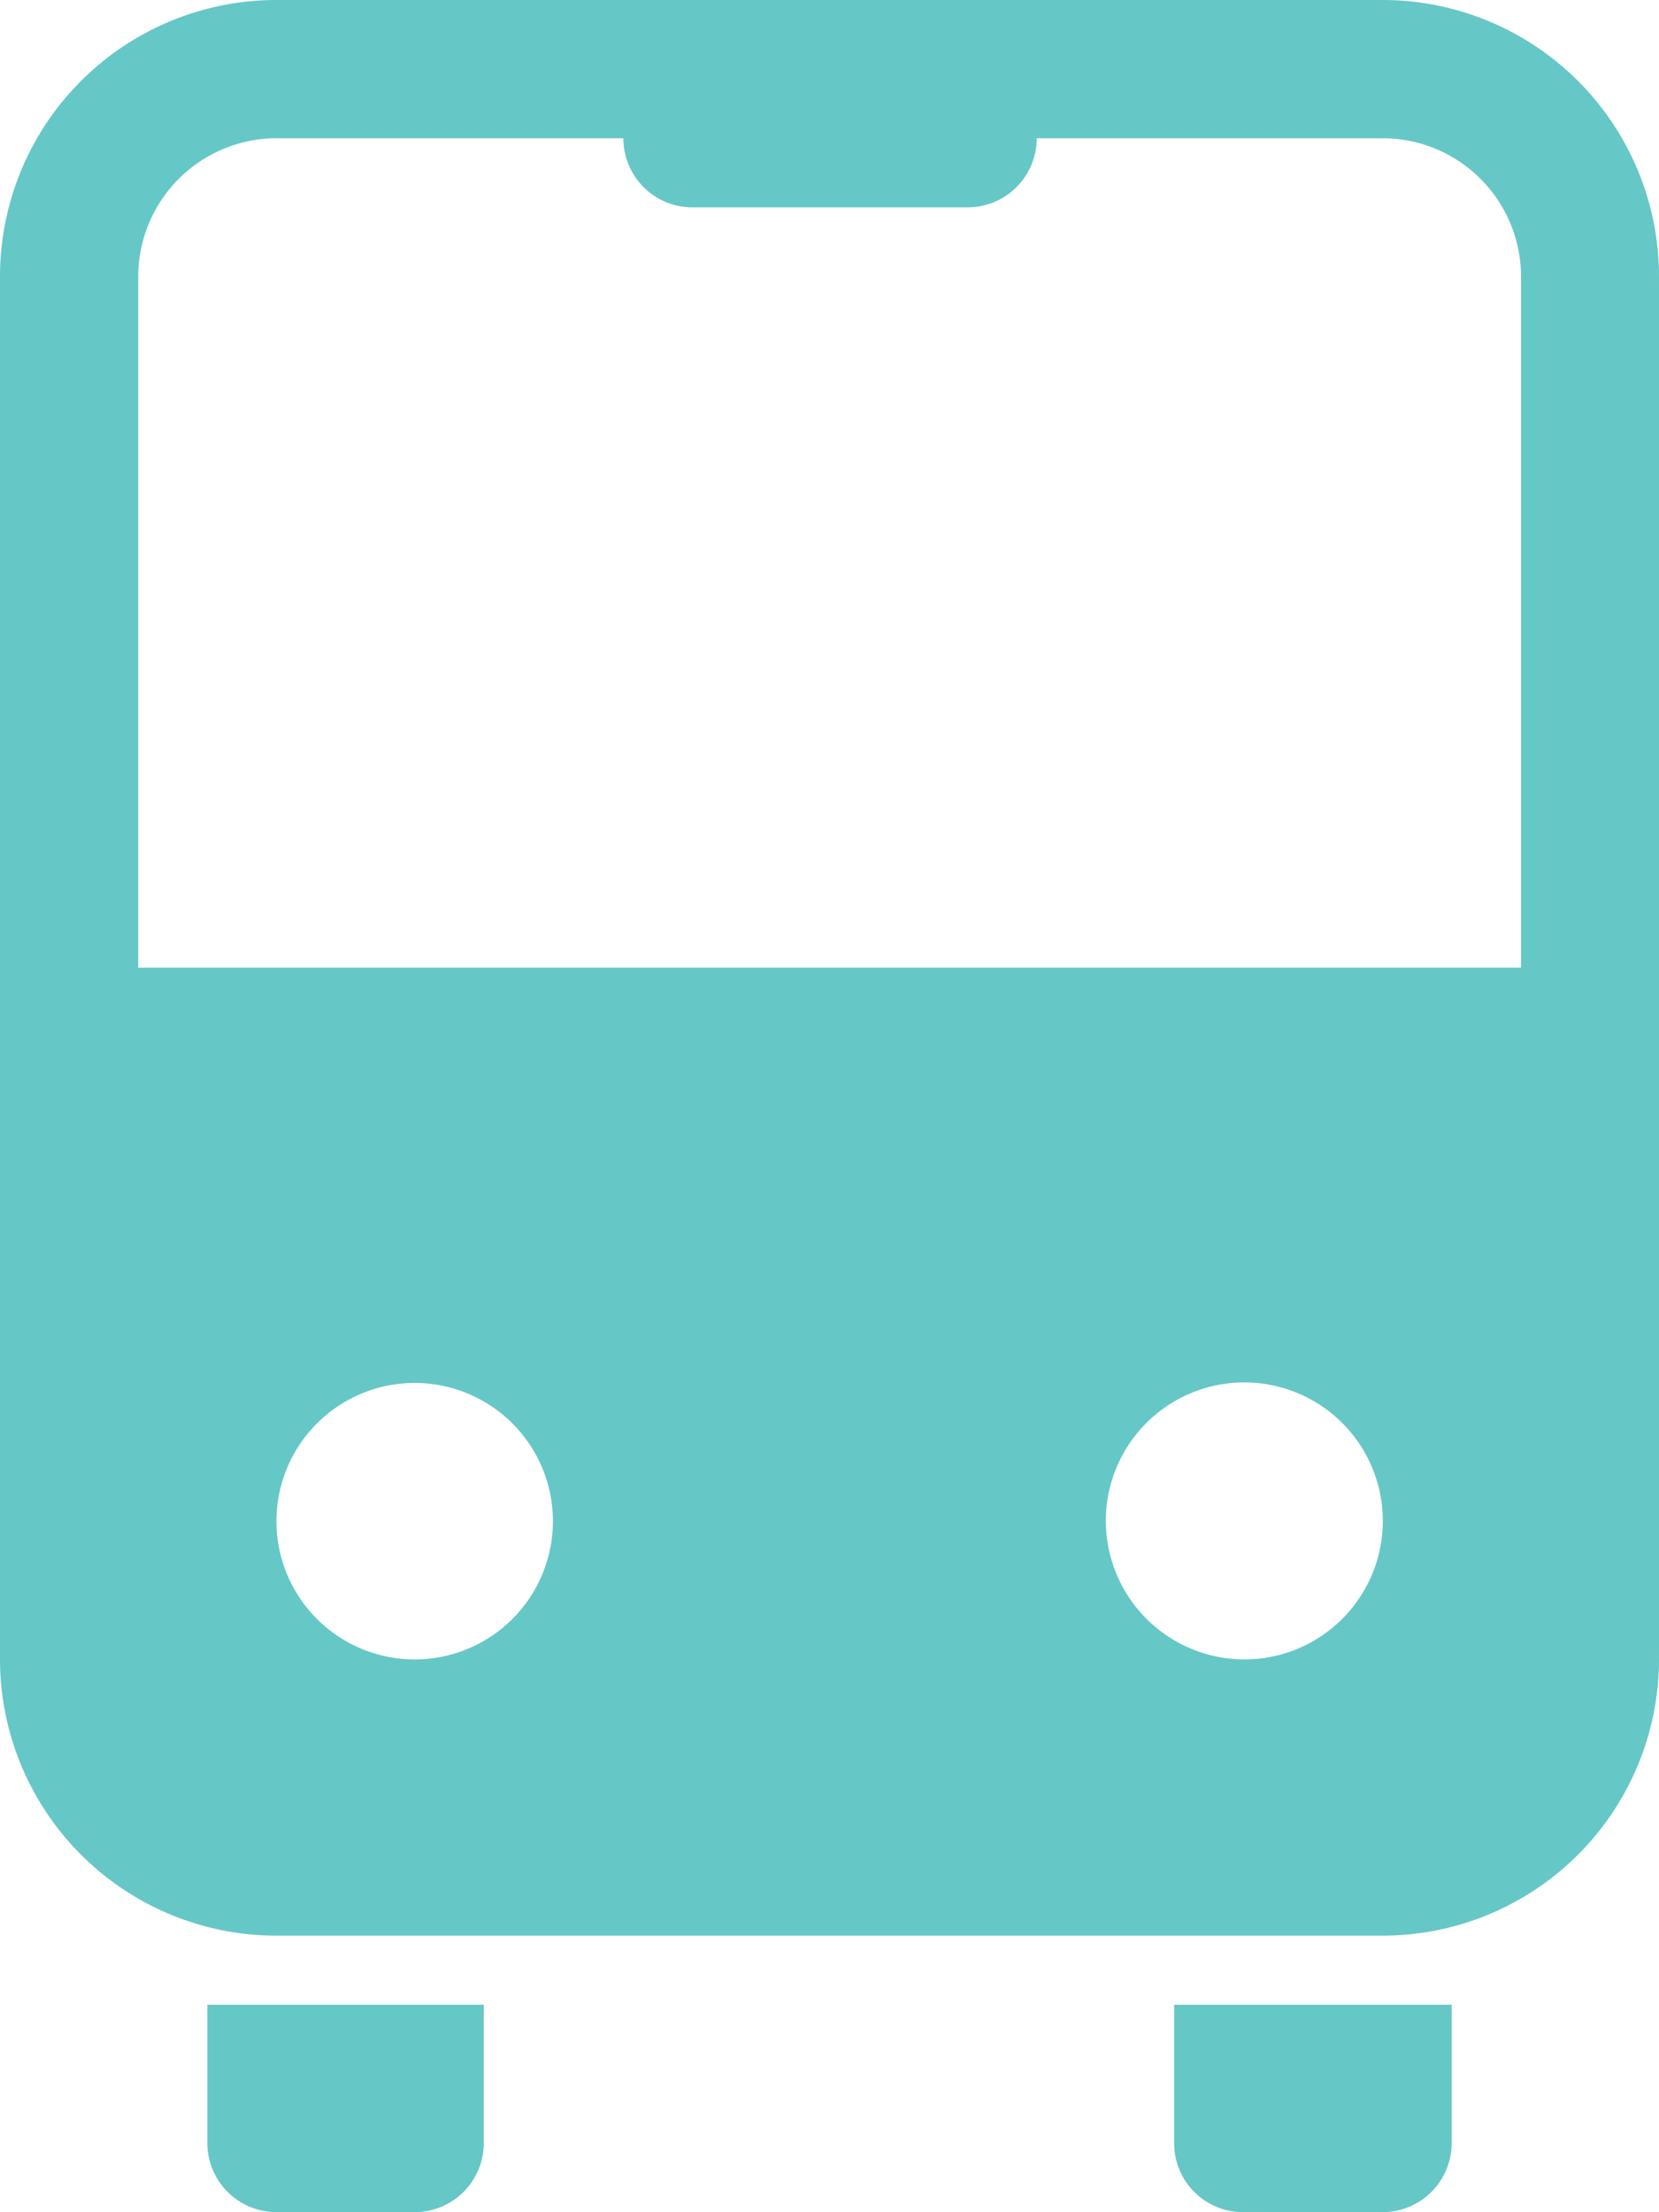 <svg id="Layer_1" data-name="Layer 1" xmlns="http://www.w3.org/2000/svg" viewBox="0 0 62.17 82.89"><defs><style>.cls-1{fill:#66c7c7;}</style></defs><title>logo_ripta</title><path id="Path_103" data-name="Path 103" class="cls-1" d="M51.81,0H10.36A10.36,10.36,0,0,0,0,10.36V62.17A10.36,10.36,0,0,0,10.36,72.53H51.81A10.36,10.36,0,0,0,62.17,62.17V10.36A10.36,10.36,0,0,0,51.81,0ZM10.36,57a5.18,5.18,0,1,1,5.18,5.18h0A5.18,5.18,0,0,1,10.36,57Zm31.08,0a5.19,5.19,0,1,1,5.19,5.18h0A5.2,5.2,0,0,1,41.44,57ZM57,36.26H5.18V10.36a5.19,5.19,0,0,1,5.18-5.18h13A2.59,2.59,0,0,0,25.9,7.77H36.26a2.59,2.59,0,0,0,2.59-2.59h13A5.19,5.19,0,0,1,57,10.36Z"/><path id="Path_104" data-name="Path 104" class="cls-1" d="M7.77,80.3a2.59,2.59,0,0,0,2.59,2.59h5.18a2.59,2.59,0,0,0,2.59-2.59V75.12H7.77Z"/><path id="Path_105" data-name="Path 105" class="cls-1" d="M44,80.3a2.58,2.58,0,0,0,2.58,2.59h5.19A2.59,2.59,0,0,0,54.4,80.3V75.12H44Z"/></svg>